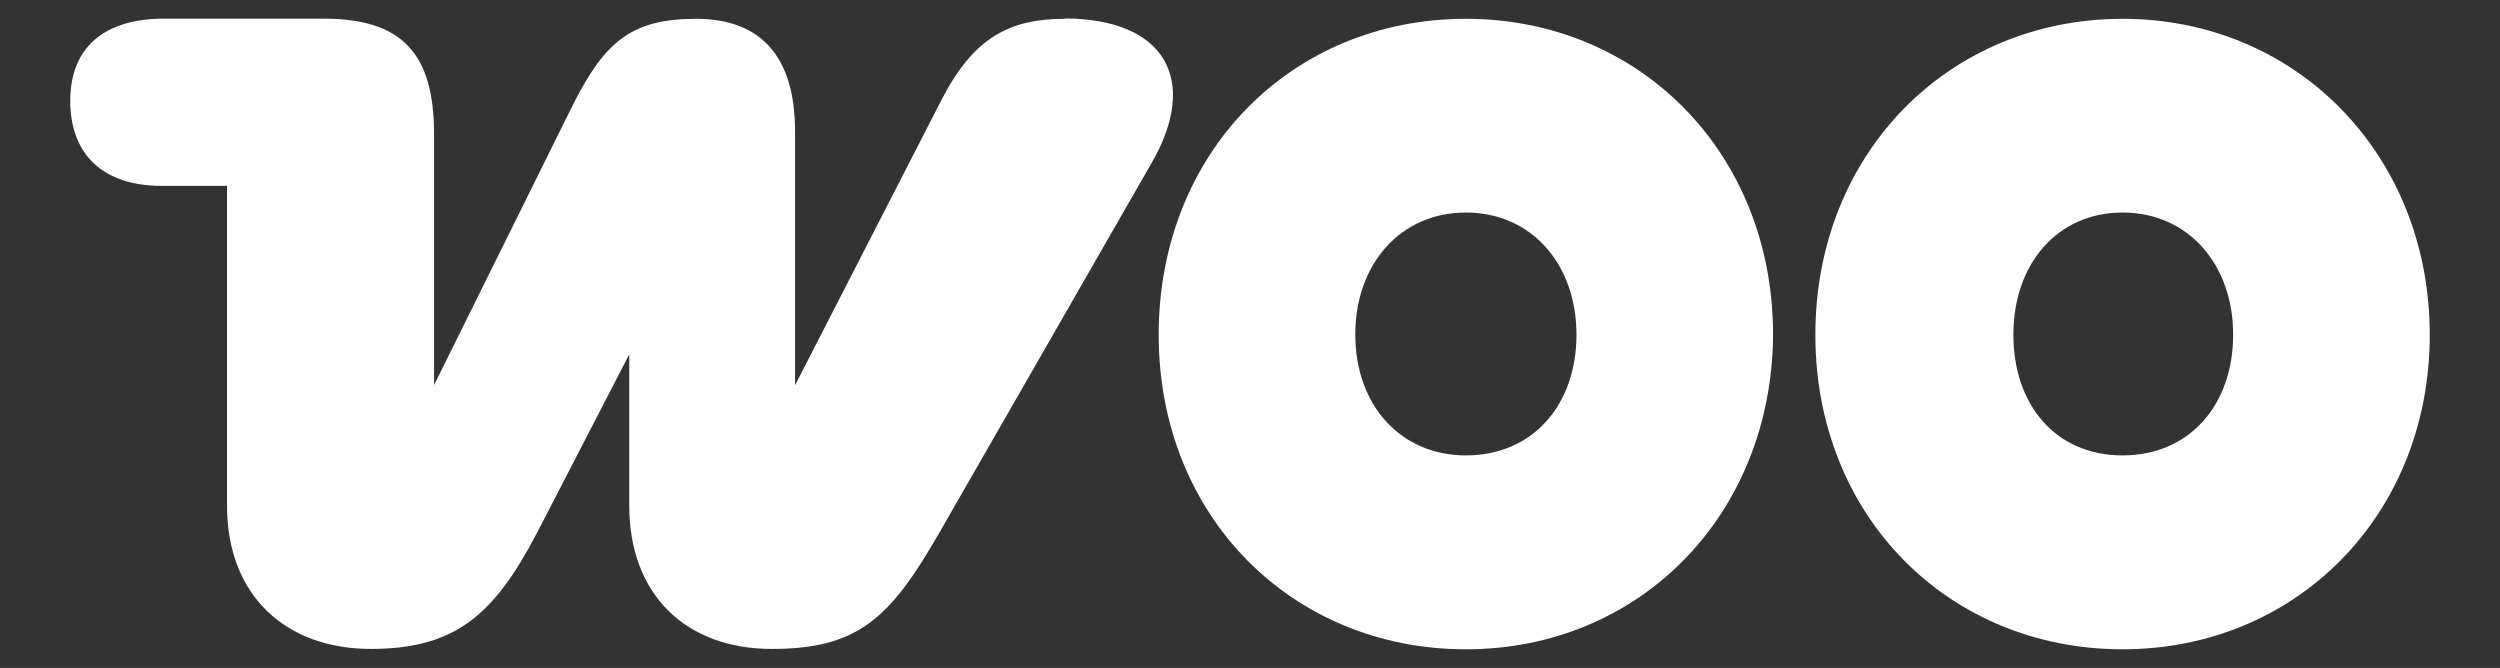 <svg width="131" height="35" viewBox="0 0 131 35" fill="none" xmlns="http://www.w3.org/2000/svg">
<rect x="0" y="0" width="131" height="35" fill="#333333" stroke="none"/>
<path fill-rule="evenodd" clip-rule="evenodd" d="M55.801 0.986C52.908 0.986 51.017 1.963 49.338 5.229L41.661 20.186V6.895C41.661 2.93 39.843 0.986 36.477 0.986C33.112 0.986 31.693 2.164 30.015 5.506L22.745 20.177V7.029C22.745 2.787 21.058 0.977 16.95 0.977H8.596C5.434 0.977 3.681 2.509 3.681 5.286C3.681 8.063 5.369 9.739 8.466 9.739H11.896V26.497C11.896 31.227 14.993 34.004 19.435 34.004C23.876 34.004 25.898 32.194 28.123 27.952L32.973 18.568V26.497C32.973 31.16 35.94 34.004 40.446 34.004C44.953 34.004 46.64 32.405 49.199 27.952L60.382 8.475C62.802 4.233 61.123 0.967 55.736 0.967H55.801V0.986Z" fill="white"/>
<path fill-rule="evenodd" clip-rule="evenodd" d="M76.812 0.986C67.651 0.986 60.715 8.015 60.715 17.543C60.715 27.071 67.716 34.023 76.812 34.023C85.908 34.023 92.844 26.994 92.909 17.543C92.909 8.015 85.908 0.986 76.812 0.986ZM76.812 23.863C73.381 23.863 71.017 21.22 71.017 17.534C71.017 13.847 73.372 11.137 76.812 11.137C80.252 11.137 82.607 13.847 82.607 17.534C82.607 21.22 80.317 23.863 76.812 23.863Z" fill="white"/>
<path fill-rule="evenodd" clip-rule="evenodd" d="M111.222 0.986C102.135 0.986 95.125 8.015 95.125 17.543C95.125 27.071 102.126 34.023 111.222 34.023C120.318 34.023 127.319 26.994 127.319 17.543C127.319 8.092 120.318 0.986 111.222 0.986ZM111.222 23.863C107.717 23.863 105.501 21.22 105.501 17.534C105.501 13.847 107.791 11.137 111.222 11.137C114.653 11.137 117.017 13.847 117.017 17.534C117.017 21.22 114.727 23.863 111.222 23.863Z" fill="white"/>
</svg>
